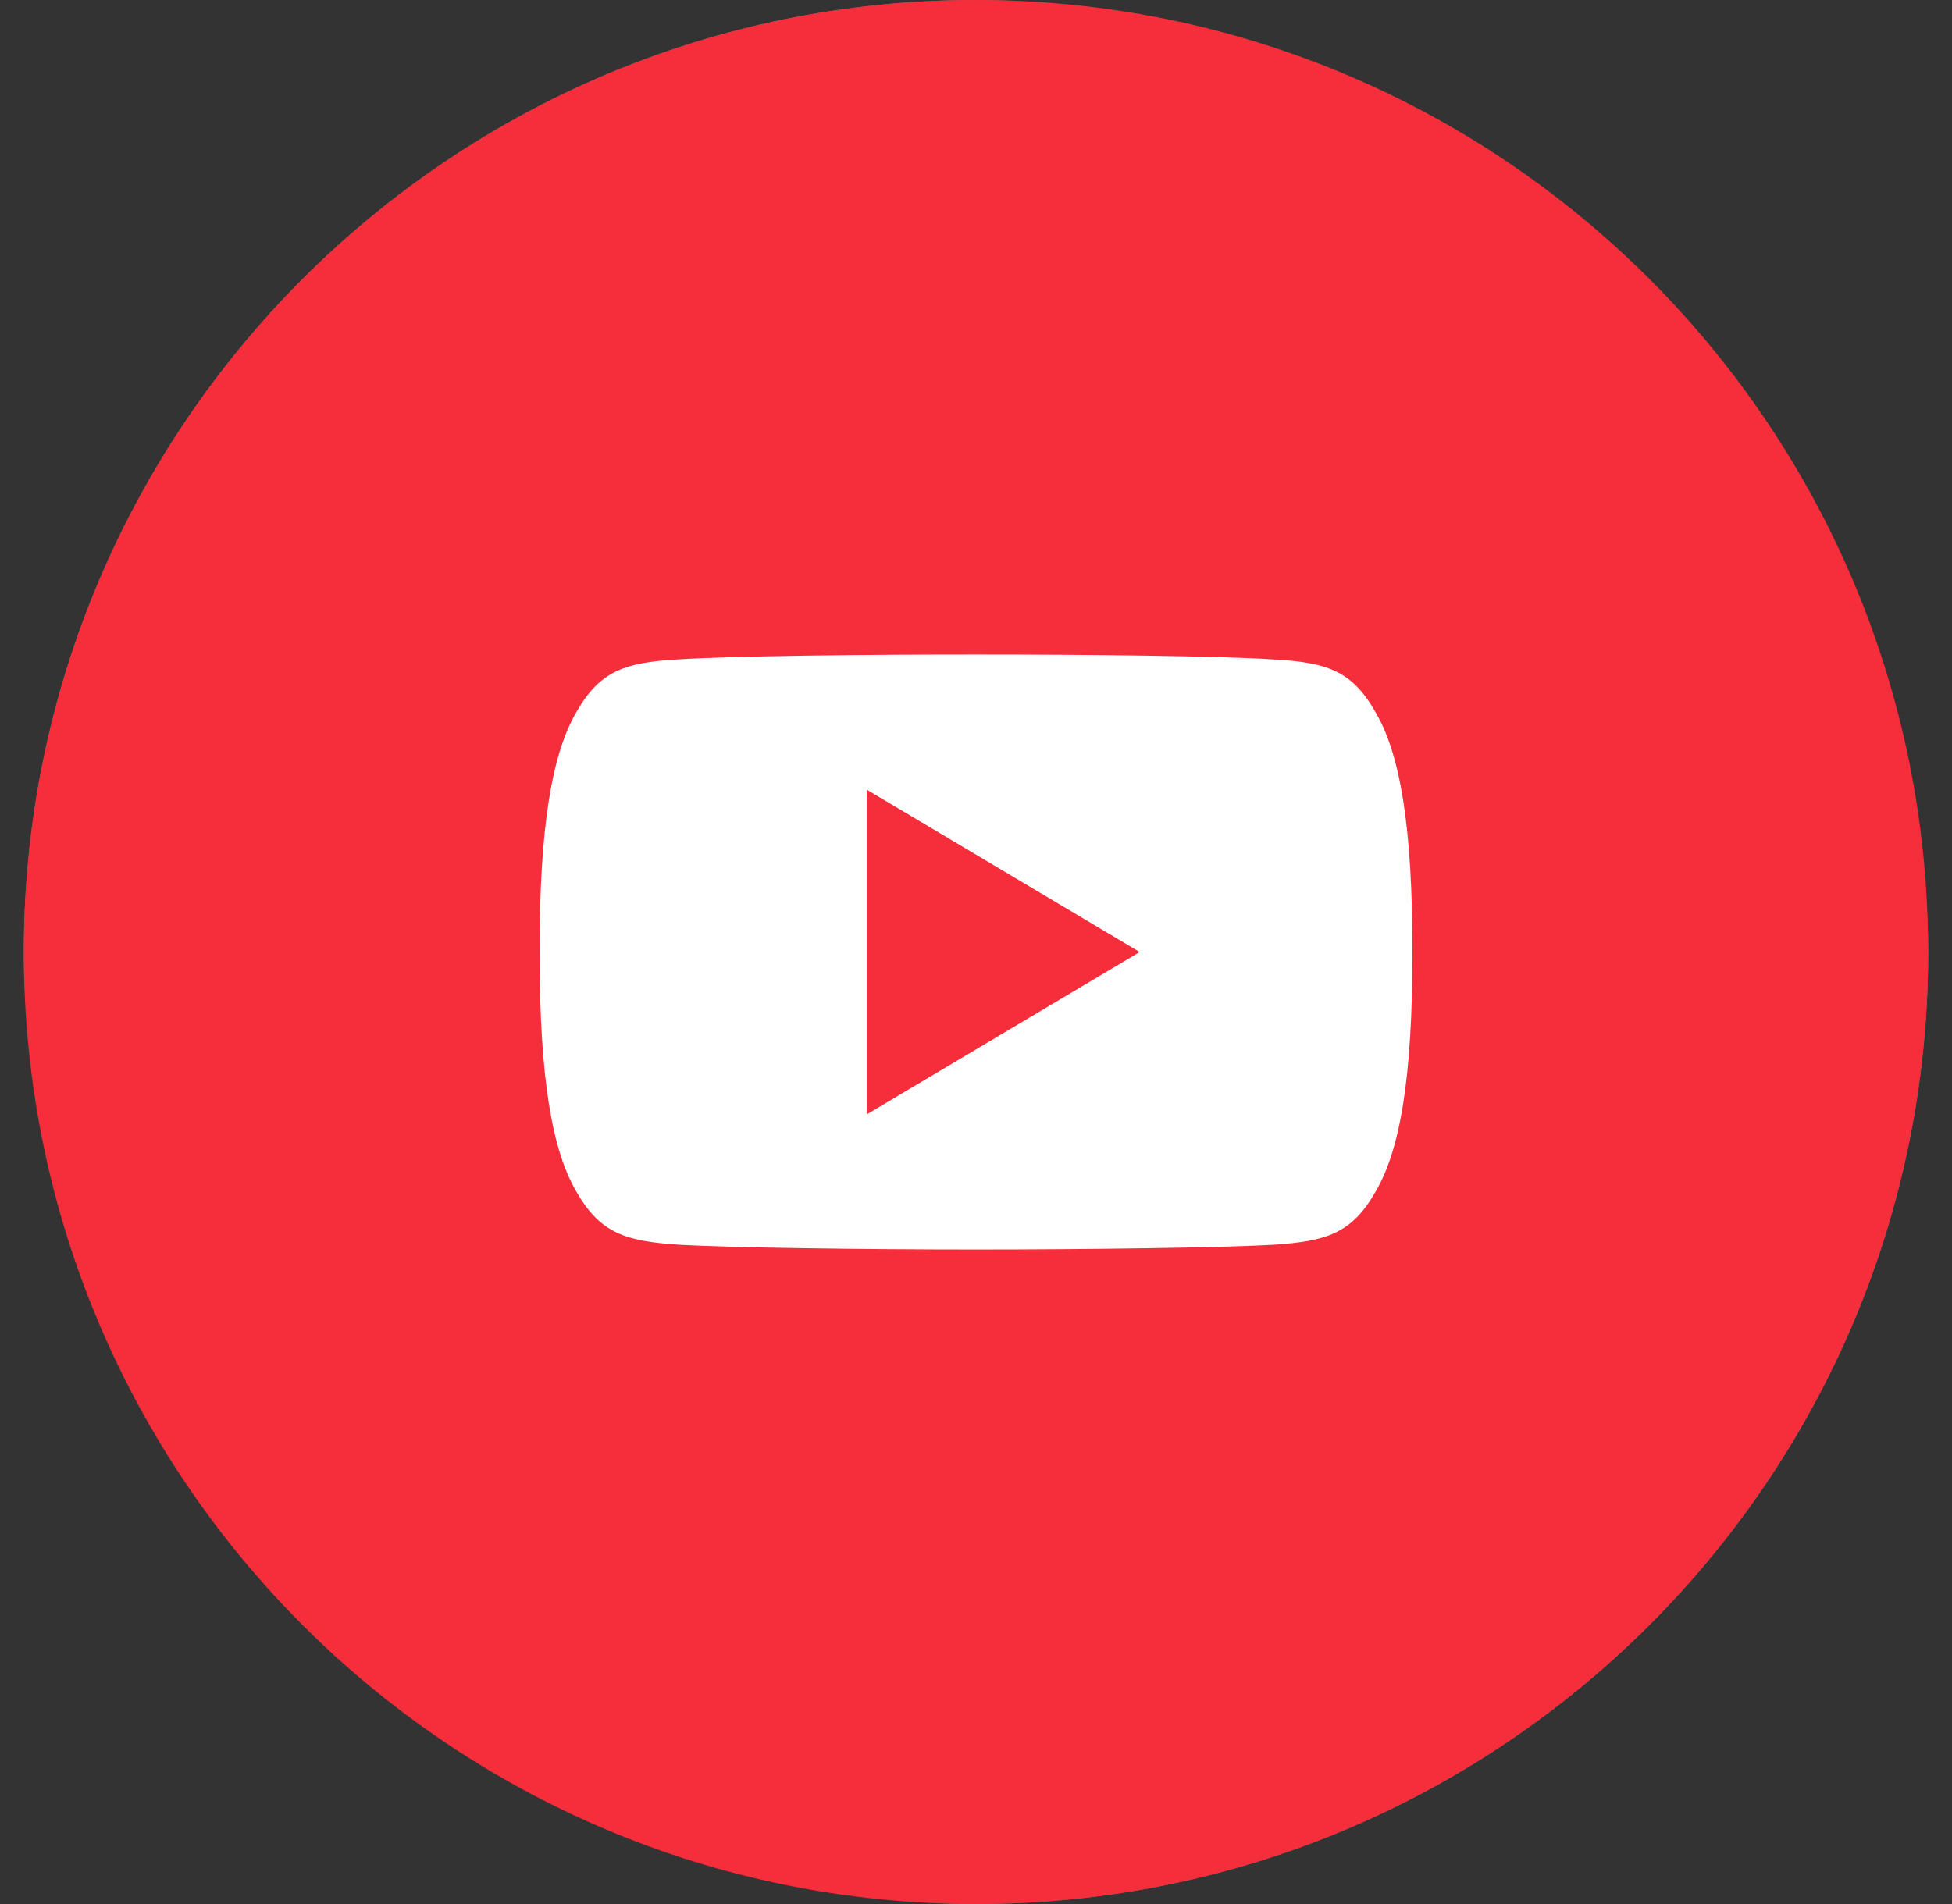 <svg width="41" height="40" viewBox="0 0 41 40" fill="none" xmlns="http://www.w3.org/2000/svg">
<rect x="0" y="0" width="41" height="40" fill="#333333" stroke="none"/>
<rect x="0.5" width="40" height="40" rx="20" fill="#69727D"/>
<path d="M40.5 20C40.5 8.954 31.546 0 20.5 0C9.454 0 0.5 8.954 0.5 20C0.5 31.046 9.454 40 20.5 40C31.546 40 40.5 31.046 40.5 20Z" fill="#F62D3A"/>
<path d="M28.887 14.954C28.39 14.077 27.851 13.916 26.752 13.854C25.654 13.781 22.894 13.75 20.502 13.75C18.106 13.75 15.345 13.781 14.248 13.853C13.152 13.916 12.611 14.076 12.109 14.954C11.597 15.831 11.333 17.34 11.333 19.997C11.333 19.999 11.333 20 11.333 20C11.333 20.002 11.333 20.003 11.333 20.003V20.006C11.333 22.651 11.597 24.172 12.109 25.039C12.611 25.916 13.151 26.075 14.247 26.149C15.345 26.212 18.106 26.25 20.502 26.25C22.894 26.25 25.654 26.212 26.753 26.15C27.852 26.076 28.391 25.917 28.889 25.04C29.405 24.173 29.667 22.652 29.667 20.007C29.667 20.007 29.667 20.003 29.667 20.001V19.998C29.667 17.34 29.405 15.831 28.887 14.954ZM18.208 23.409V16.591L23.938 20L18.208 23.409Z" fill="white"/>
</svg>
